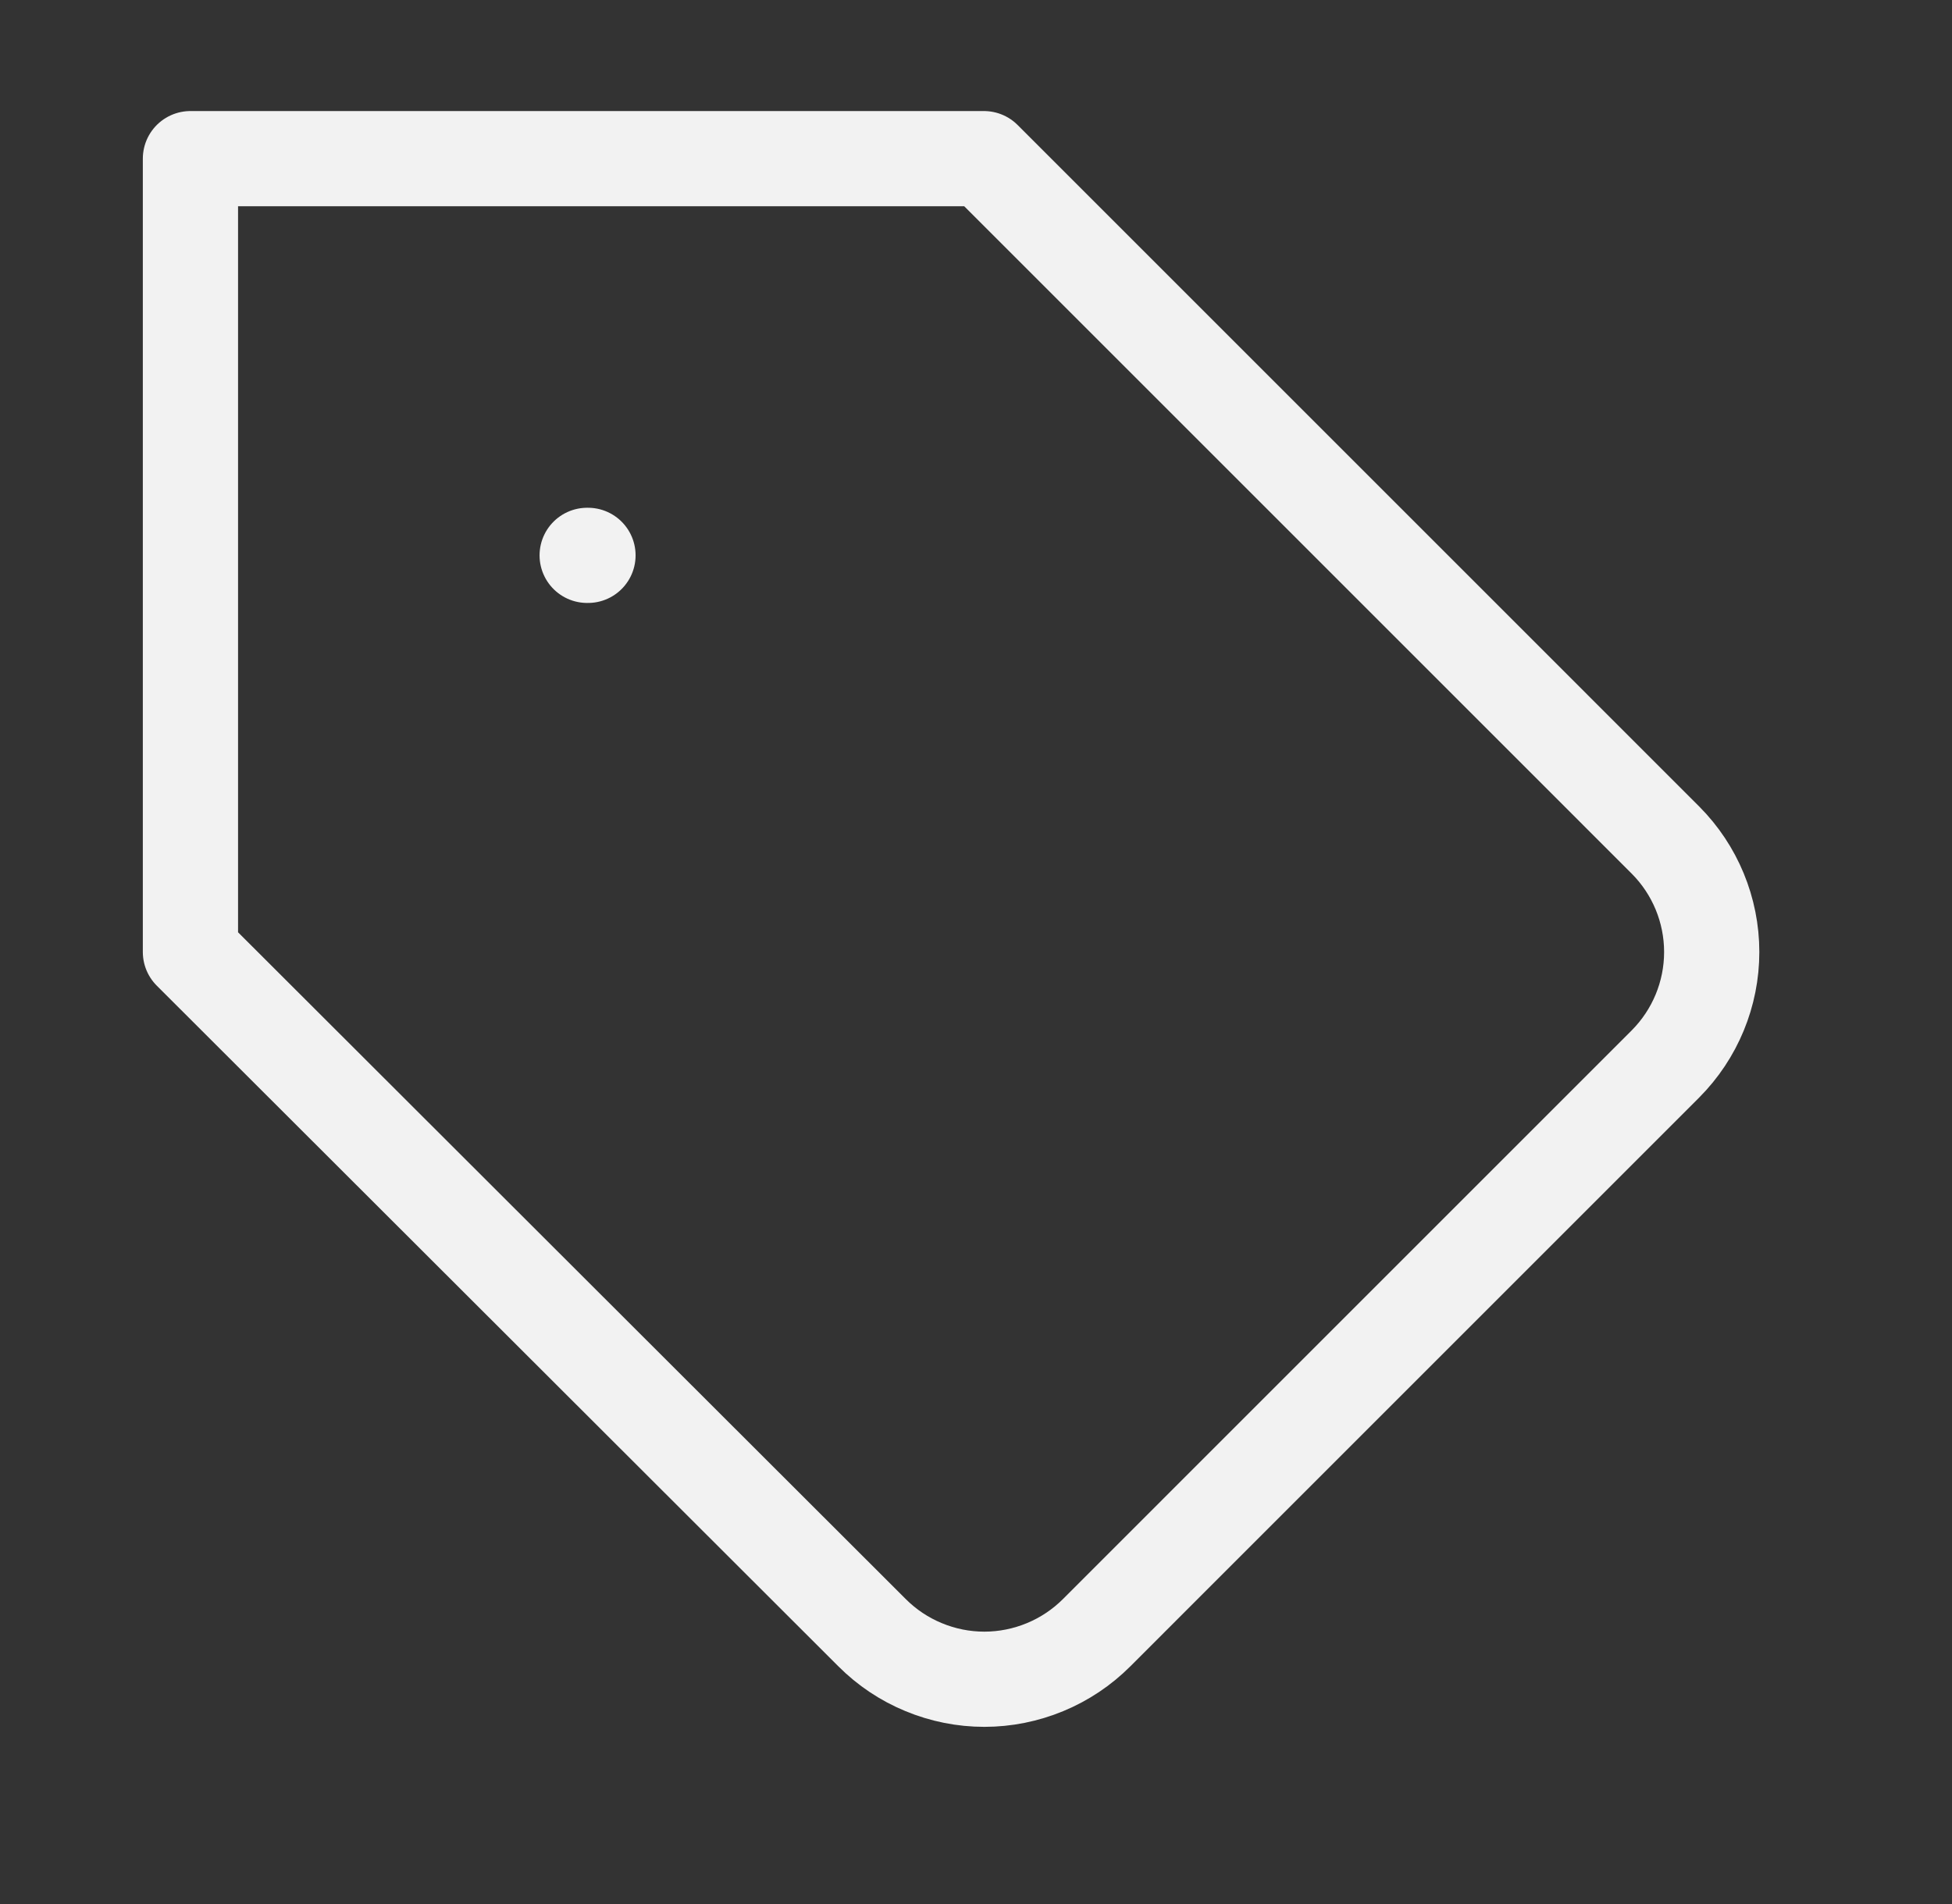 <svg width="41" height="40" viewBox="0 0 41 40" fill="none" xmlns="http://www.w3.org/2000/svg">
<rect x="0" y="0" width="41" height="40" fill="#333333" stroke="none"/>
<path d="M34.983 22.35L23.034 34.3C22.724 34.61 22.356 34.856 21.952 35.023C21.547 35.191 21.113 35.278 20.675 35.278C20.237 35.278 19.803 35.191 19.399 35.023C18.994 34.856 18.626 34.61 18.317 34.3L4 20V3.333H20.667L34.983 17.65C35.604 18.274 35.953 19.119 35.953 20C35.953 20.881 35.604 21.725 34.983 22.35Z" stroke="#F2F2F2" stroke-width="2" stroke-linecap="round" stroke-linejoin="round"/>
<path d="M12.333 11.667H12.35" stroke="#F2F2F2" stroke-width="2" stroke-linecap="round" stroke-linejoin="round"/>
</svg>
